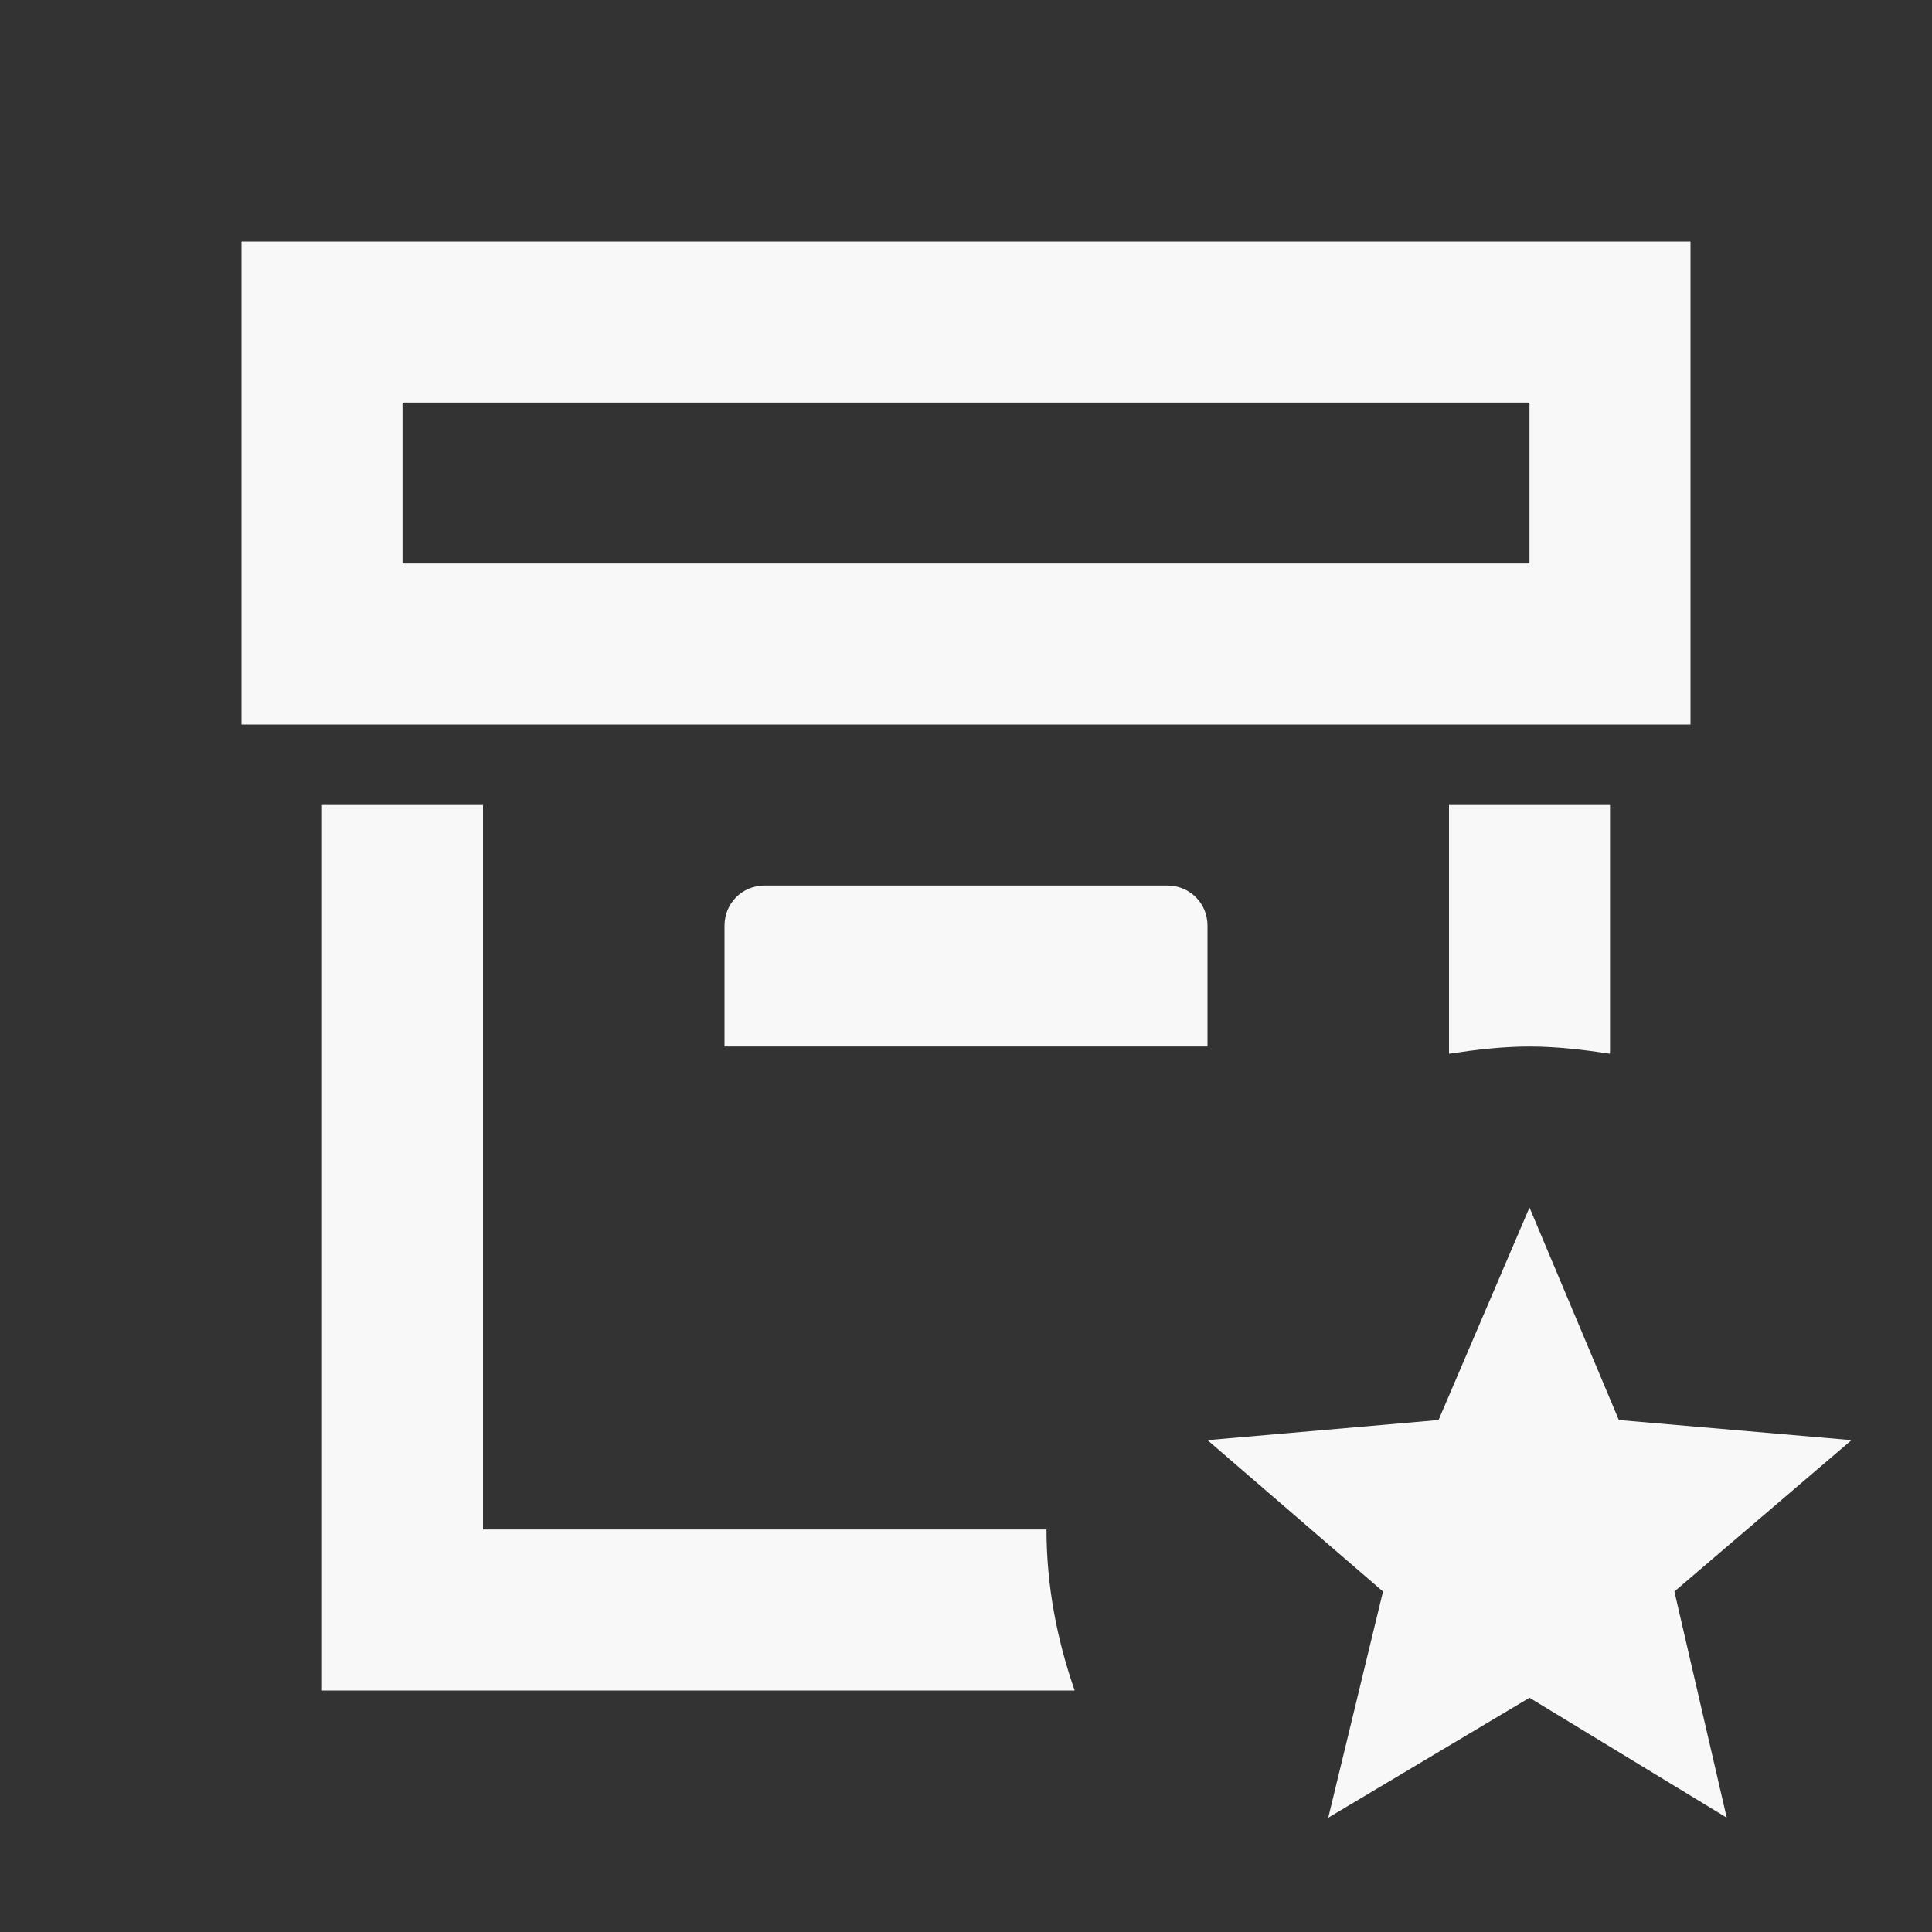 <svg xmlns="http://www.w3.org/2000/svg" width="56" height="56" viewBox="0 0 56 56" fill="none"><rect x="0" y="0" width="56" height="56" fill="#333333" stroke="none"/><path d="M42 30.543V23.333H46.667V30.543C45.897 30.427 45.127 30.333 44.333 30.333C43.54 30.333 42.77 30.427 42 30.543ZM22.167 25.667C21.513 25.667 21 26.18 21 26.833V30.333H35V26.833C35 26.18 34.487 25.667 33.833 25.667H22.167ZM14 44.333V23.333H9.333V49H31.15C30.637 47.53 30.333 45.967 30.333 44.333H14ZM49 21H7V7H49V21ZM44.333 11.667H11.667V16.333H44.333V11.667ZM53.667 41.743L46.923 41.16L44.333 35L41.697 41.16L35 41.743L40.087 46.13L38.5 52.687L44.333 49.21L50.05 52.687L48.533 46.13L53.667 41.743Z" fill="#F8F8F8"></path></svg>